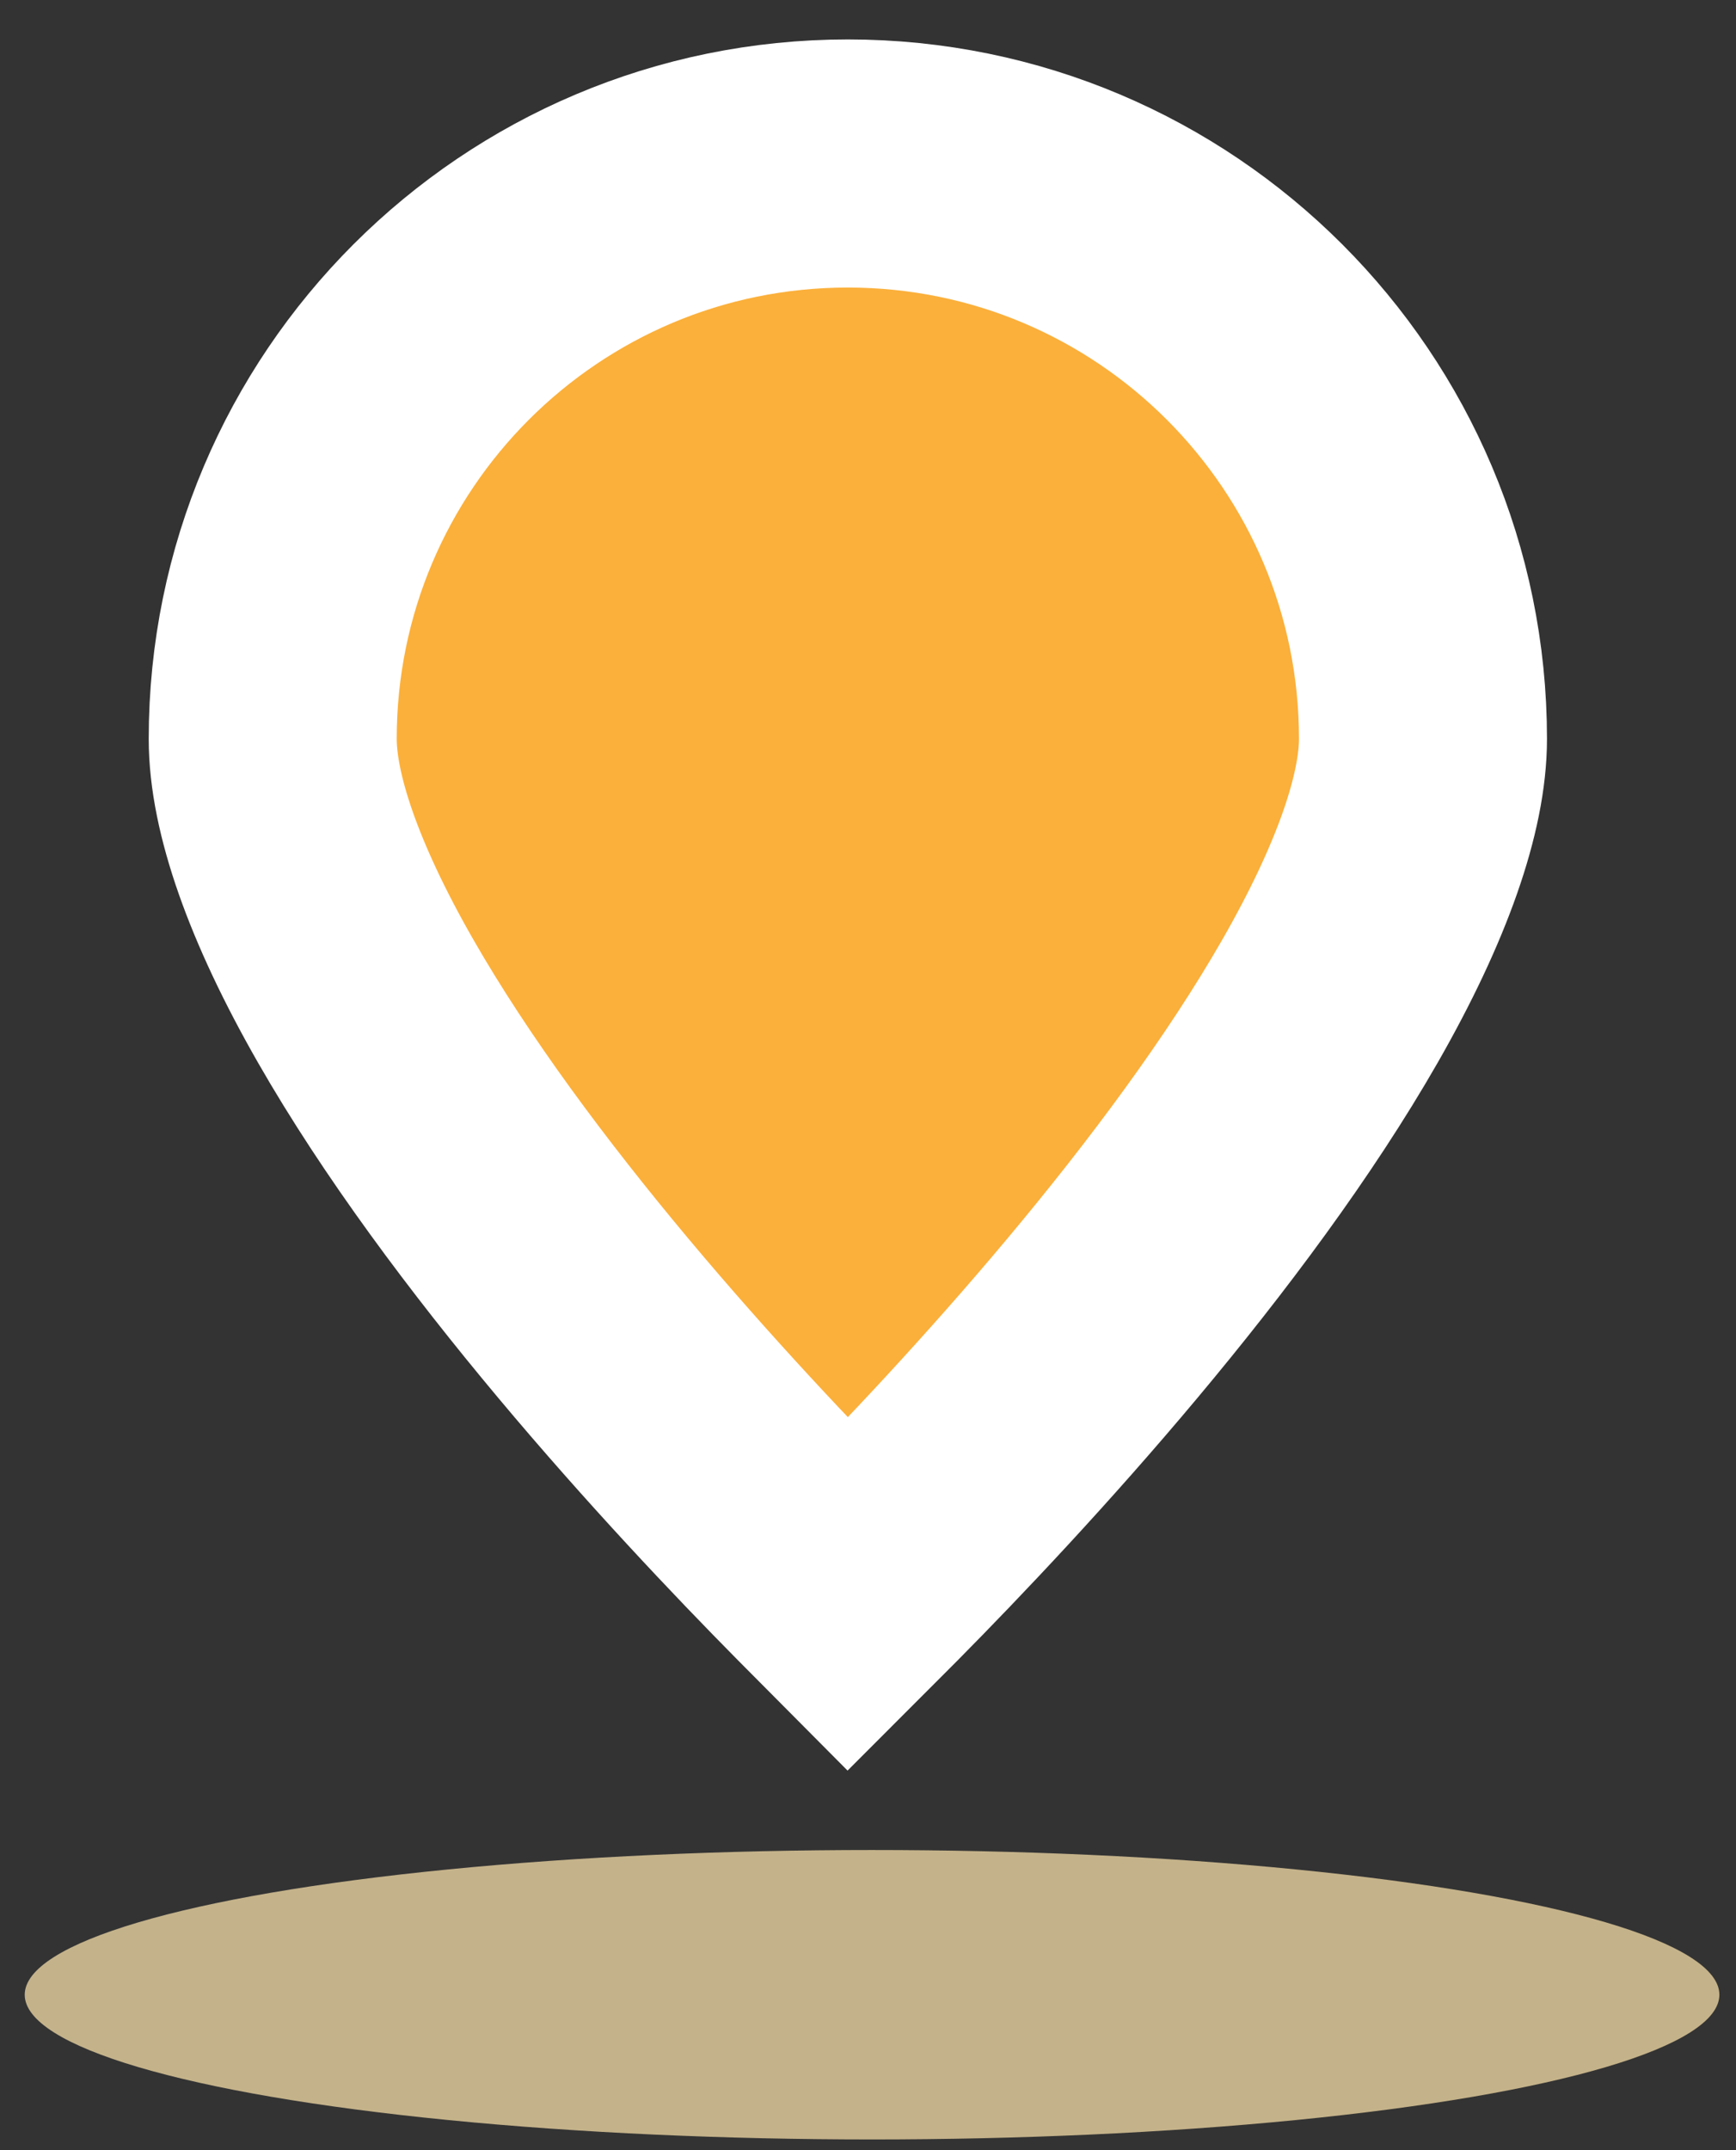 <?xml version="1.0" encoding="UTF-8"?> <svg xmlns="http://www.w3.org/2000/svg" width="42" height="52" viewBox="0 0 42 52" fill="none"><rect x="0" y="0" width="42" height="52" fill="#333333" stroke="none"/> <path d="M34.427 17.869C34.427 19.408 33.689 21.572 32.181 24.206C30.717 26.762 28.725 29.428 26.67 31.882C24.624 34.325 22.57 36.495 21.023 38.058C20.846 38.237 20.675 38.408 20.512 38.571C20.35 38.408 20.179 38.237 20.002 38.058C18.455 36.495 16.401 34.325 14.355 31.882C12.3 29.428 10.308 26.762 8.844 24.206C7.336 21.572 6.598 19.408 6.598 17.869C6.598 10.184 12.828 3.954 20.512 3.954C28.198 3.954 34.427 10.184 34.427 17.869Z" fill="#FBB03B" stroke="white" stroke-width="6"></path> <ellipse cx="21.098" cy="48.241" rx="20.5" ry="3.5" fill="#C4B28A"></ellipse> </svg> 